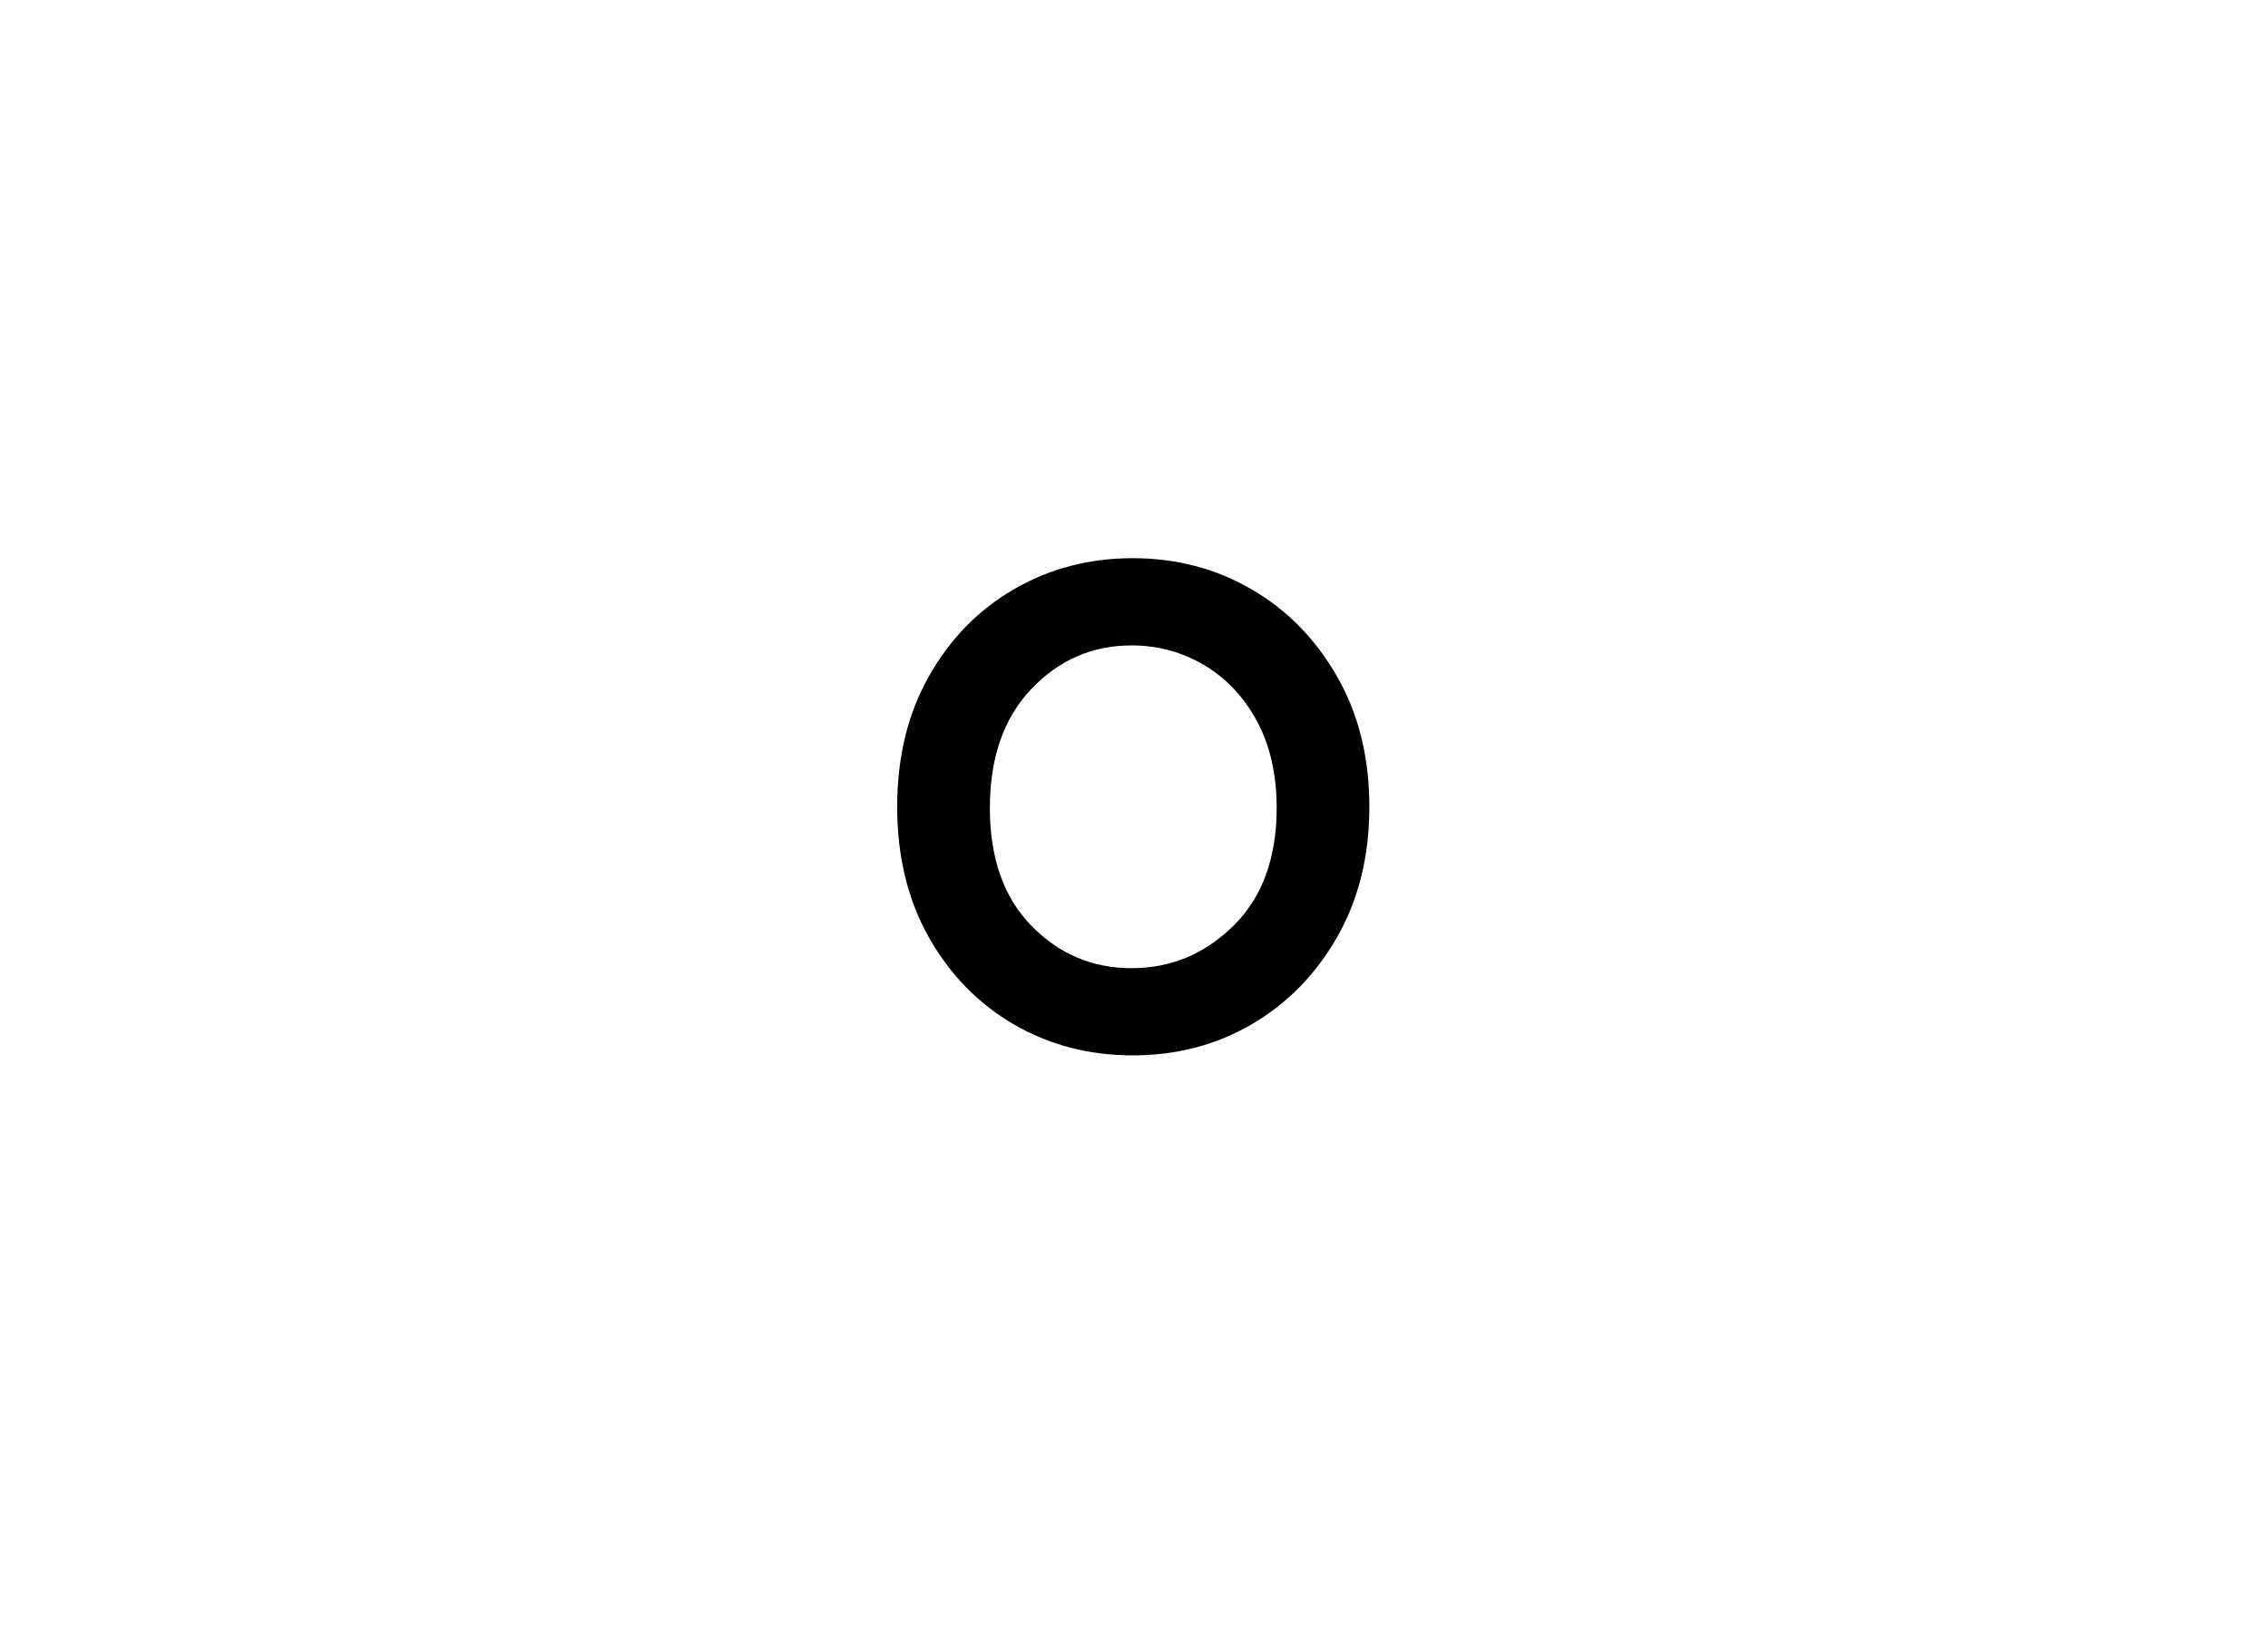 <?xml version="1.0" encoding="UTF-8"?>
<svg xmlns="http://www.w3.org/2000/svg" xmlns:xlink="http://www.w3.org/1999/xlink" width="312pt" height="227.04pt" viewBox="0 0 312 227.04" version="1.1">
<defs>
<g>
<symbol overflow="visible" id="glyph0-0">
<path style="stroke:none;" d=""/>
</symbol>
<symbol overflow="visible" id="glyph0-1">
<path style="stroke:none;" d="M 39.906 -10.797 C 33.906 -10.797 28.453 -12.219 23.547 -15.062 C 18.648 -17.914 14.75 -21.914 11.844 -27.062 C 8.945 -32.219 7.5 -38.195 7.5 -45 C 7.5 -51.801 8.945 -57.773 11.844 -62.922 C 14.75 -68.078 18.648 -72.078 23.547 -74.922 C 28.453 -77.773 33.906 -79.203 39.906 -79.203 C 45.906 -79.203 51.352 -77.773 56.25 -74.922 C 61.145 -72.078 65.066 -68.078 68.016 -62.922 C 70.973 -57.773 72.453 -51.801 72.453 -45 C 72.453 -38.195 70.973 -32.219 68.016 -27.062 C 65.066 -21.914 61.145 -17.914 56.25 -15.062 C 51.352 -12.219 45.906 -10.797 39.906 -10.797 Z M 39.75 -22.797 C 45.145 -22.797 49.816 -24.742 53.766 -28.641 C 57.723 -32.547 59.703 -37.945 59.703 -44.844 C 59.703 -49.445 58.801 -53.422 57 -56.766 C 55.195 -60.117 52.77 -62.695 49.719 -64.5 C 46.676 -66.301 43.352 -67.203 39.75 -67.203 C 34.352 -67.203 29.754 -65.203 25.953 -61.203 C 22.148 -57.203 20.25 -51.75 20.25 -44.844 C 20.25 -37.945 22.148 -32.547 25.953 -28.641 C 29.754 -24.742 34.352 -22.797 39.75 -22.797 Z M 39.75 -22.797 "/>
</symbol>
</g>
</defs>
<g id="surface296">
<g style="fill:rgb(0%,0%,0%);fill-opacity:1;">
  <use xlink:href="#glyph0-1" x="115.922" y="156"/>
</g>
</g>
</svg>